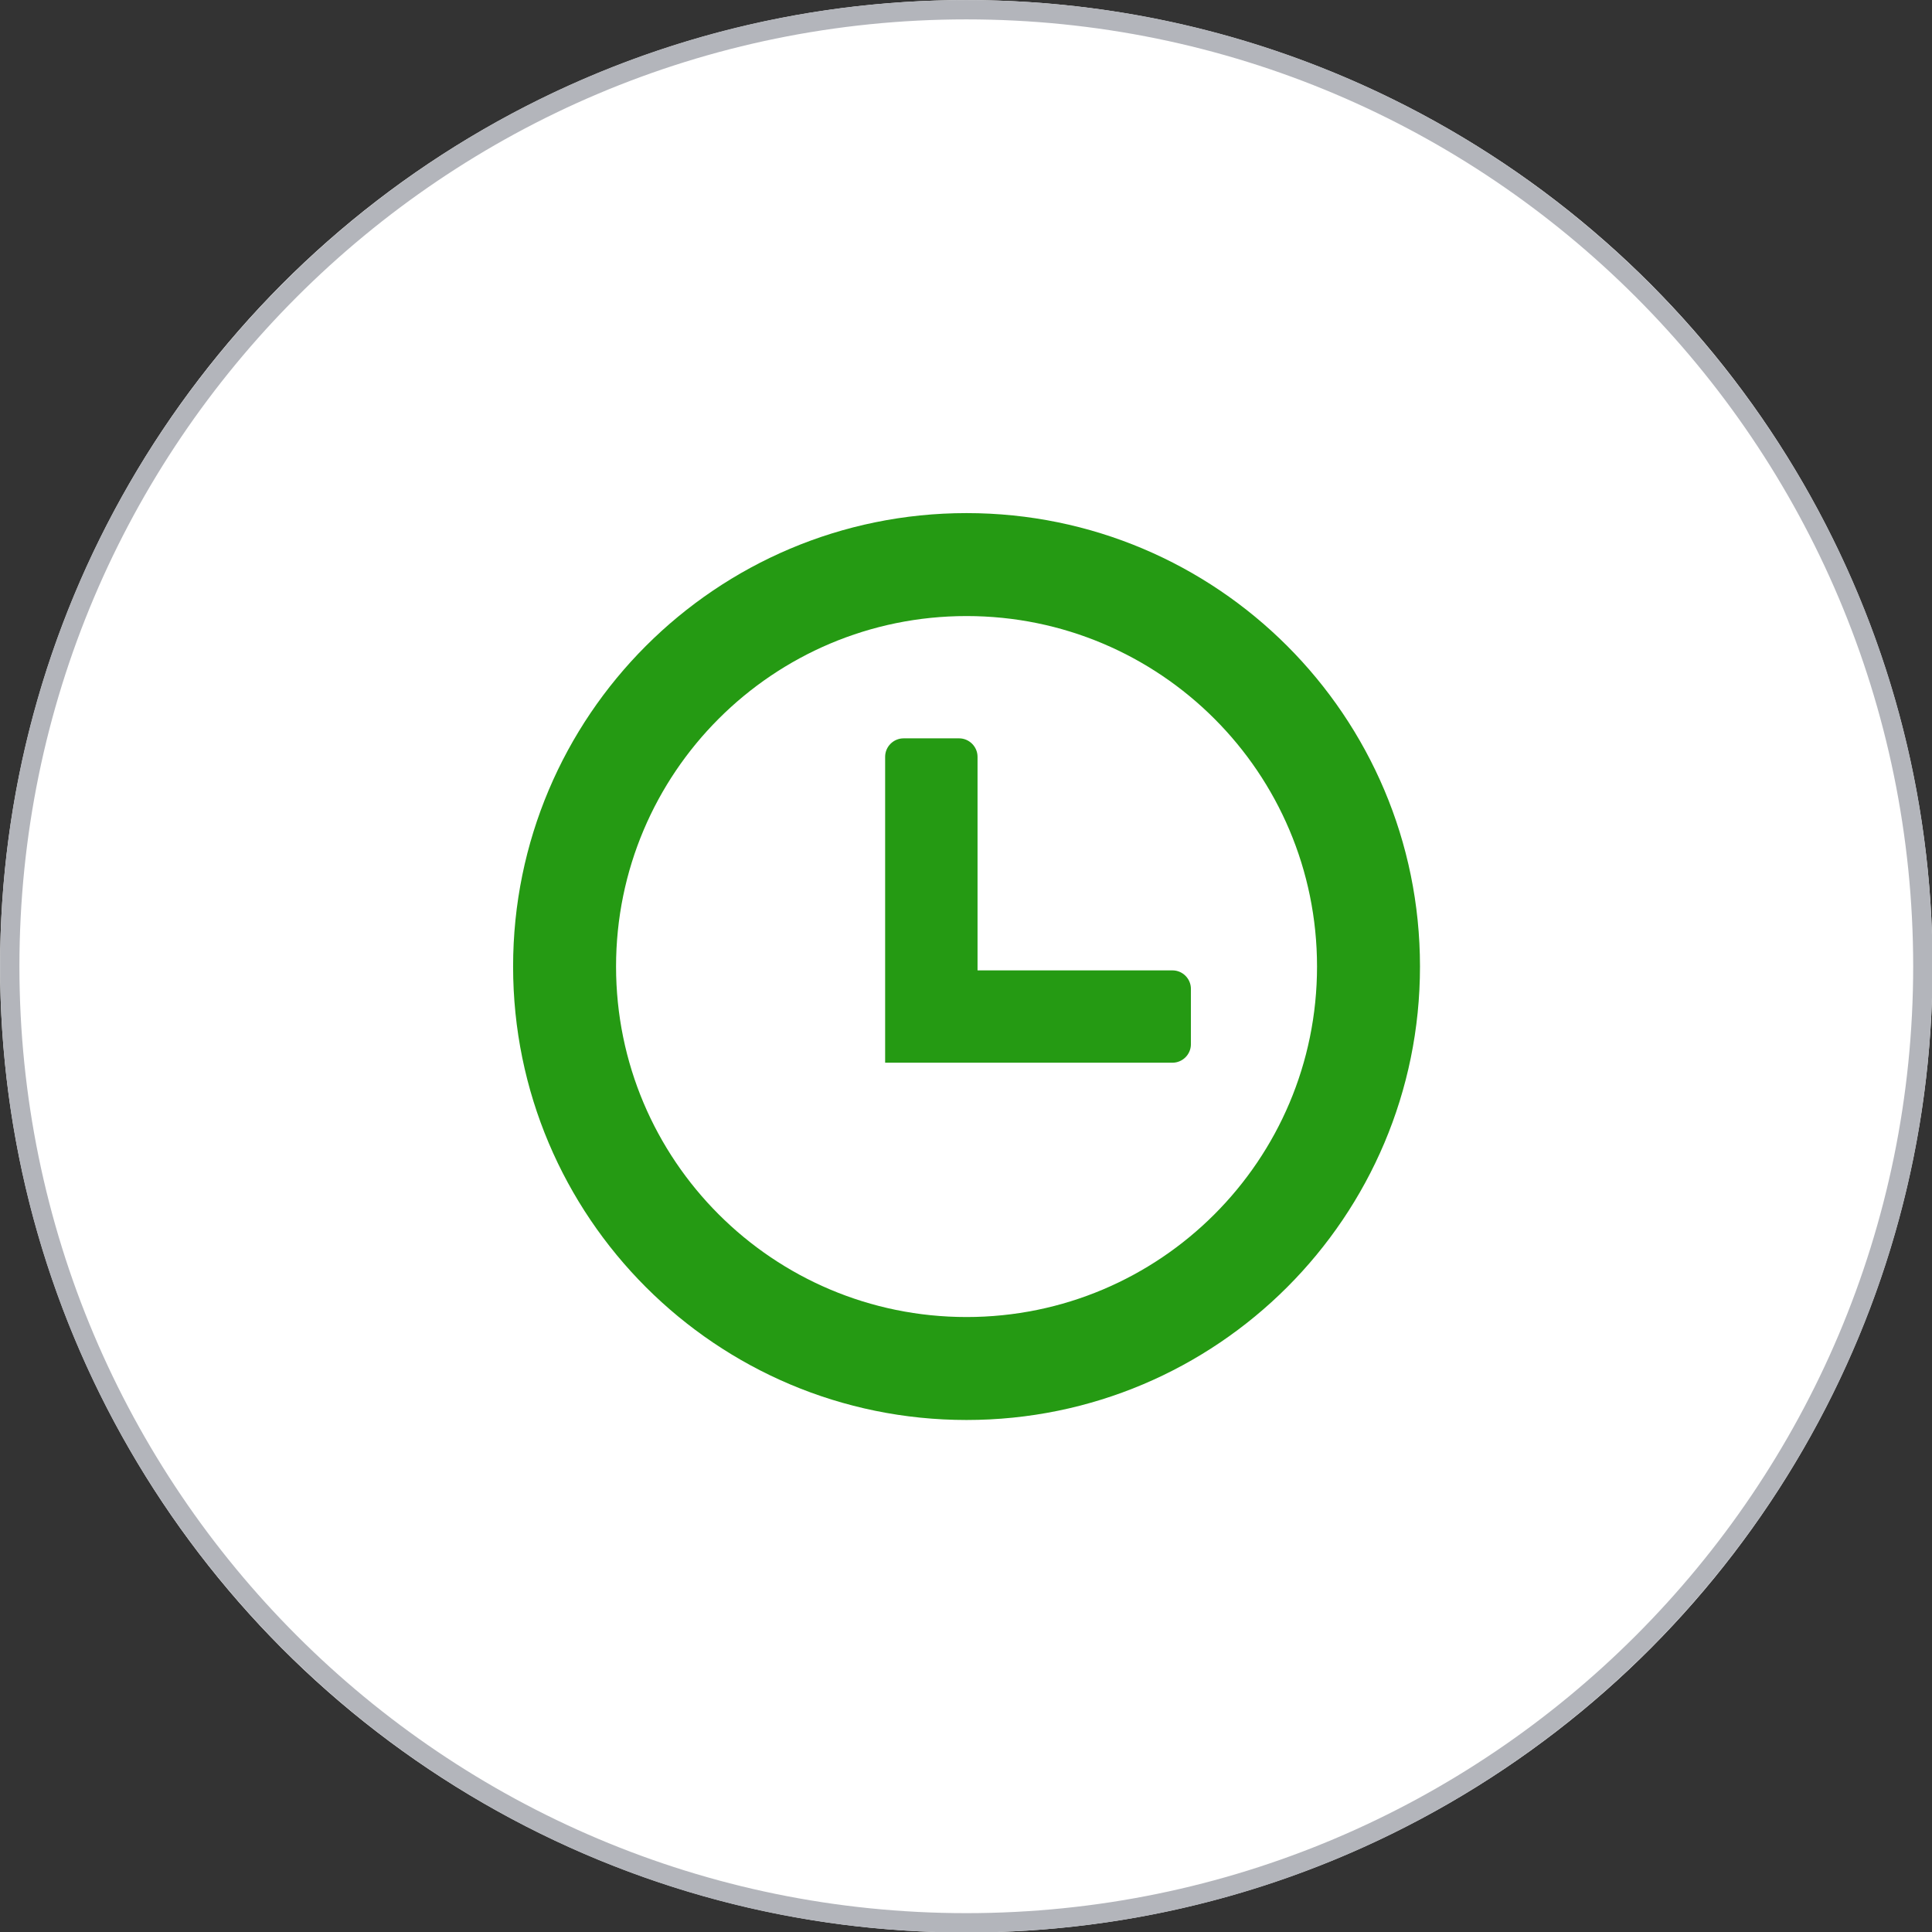 <?xml version="1.0" encoding="UTF-8" standalone="no"?>
<!DOCTYPE svg PUBLIC "-//W3C//DTD SVG 1.1//EN" "http://www.w3.org/Graphics/SVG/1.1/DTD/svg11.dtd">
<svg width="100%" height="100%" viewBox="0 0 100 100" version="1.1" xmlns="http://www.w3.org/2000/svg" xmlns:xlink="http://www.w3.org/1999/xlink" xml:space="preserve" xmlns:serif="http://www.serif.com/" style="fill-rule:evenodd;clip-rule:evenodd;stroke-linejoin:round;stroke-miterlimit:2;">
    <rect x="0" y="0" width="100" height="100" fill="#333333" stroke="none"/>
    <g transform="matrix(1.506,0,0,1.506,-19.689,-15.022)">
        <circle cx="46.285" cy="43.185" r="33.208" style="fill:white;"/>
        <path d="M46.285,9.977C64.613,9.977 79.493,24.857 79.493,43.185C79.493,61.513 64.613,76.393 46.285,76.393C27.957,76.393 13.077,61.513 13.077,43.185C13.077,24.857 27.957,9.977 46.285,9.977ZM46.285,10.641C64.246,10.641 78.828,25.223 78.828,43.185C78.828,61.146 64.246,75.728 46.285,75.728C28.323,75.728 13.741,61.146 13.741,43.185C13.741,25.223 28.323,10.641 46.285,10.641Z" style="fill:rgb(179,181,187);"/>
    </g>
    <g transform="matrix(0.382,0,0,0.382,26.558,26.558)">
        <path d="M61.44,0C95.37,0 122.88,27.51 122.88,61.44C122.88,95.37 95.37,122.88 61.44,122.88C27.51,122.88 0,95.37 0,61.44C0,27.51 27.51,0 61.44,0ZM52.92,30.52L60.43,30.52C61.8,30.52 62.93,31.65 62.93,33.02L62.93,61.96L89.34,61.96C90.72,61.96 91.84,63.09 91.84,64.46L91.84,71.97C91.84,73.35 90.71,74.47 89.34,74.47L50.41,74.47L50.41,33.02C50.41,31.64 51.54,30.52 52.92,30.52ZM61.44,13.95C87.67,13.95 108.93,35.21 108.93,61.44C108.93,87.67 87.67,108.93 61.44,108.93C35.21,108.93 13.95,87.67 13.95,61.44C13.95,35.22 35.21,13.95 61.44,13.95Z" style="fill:rgb(37,154,19);"/>
    </g>
</svg>
